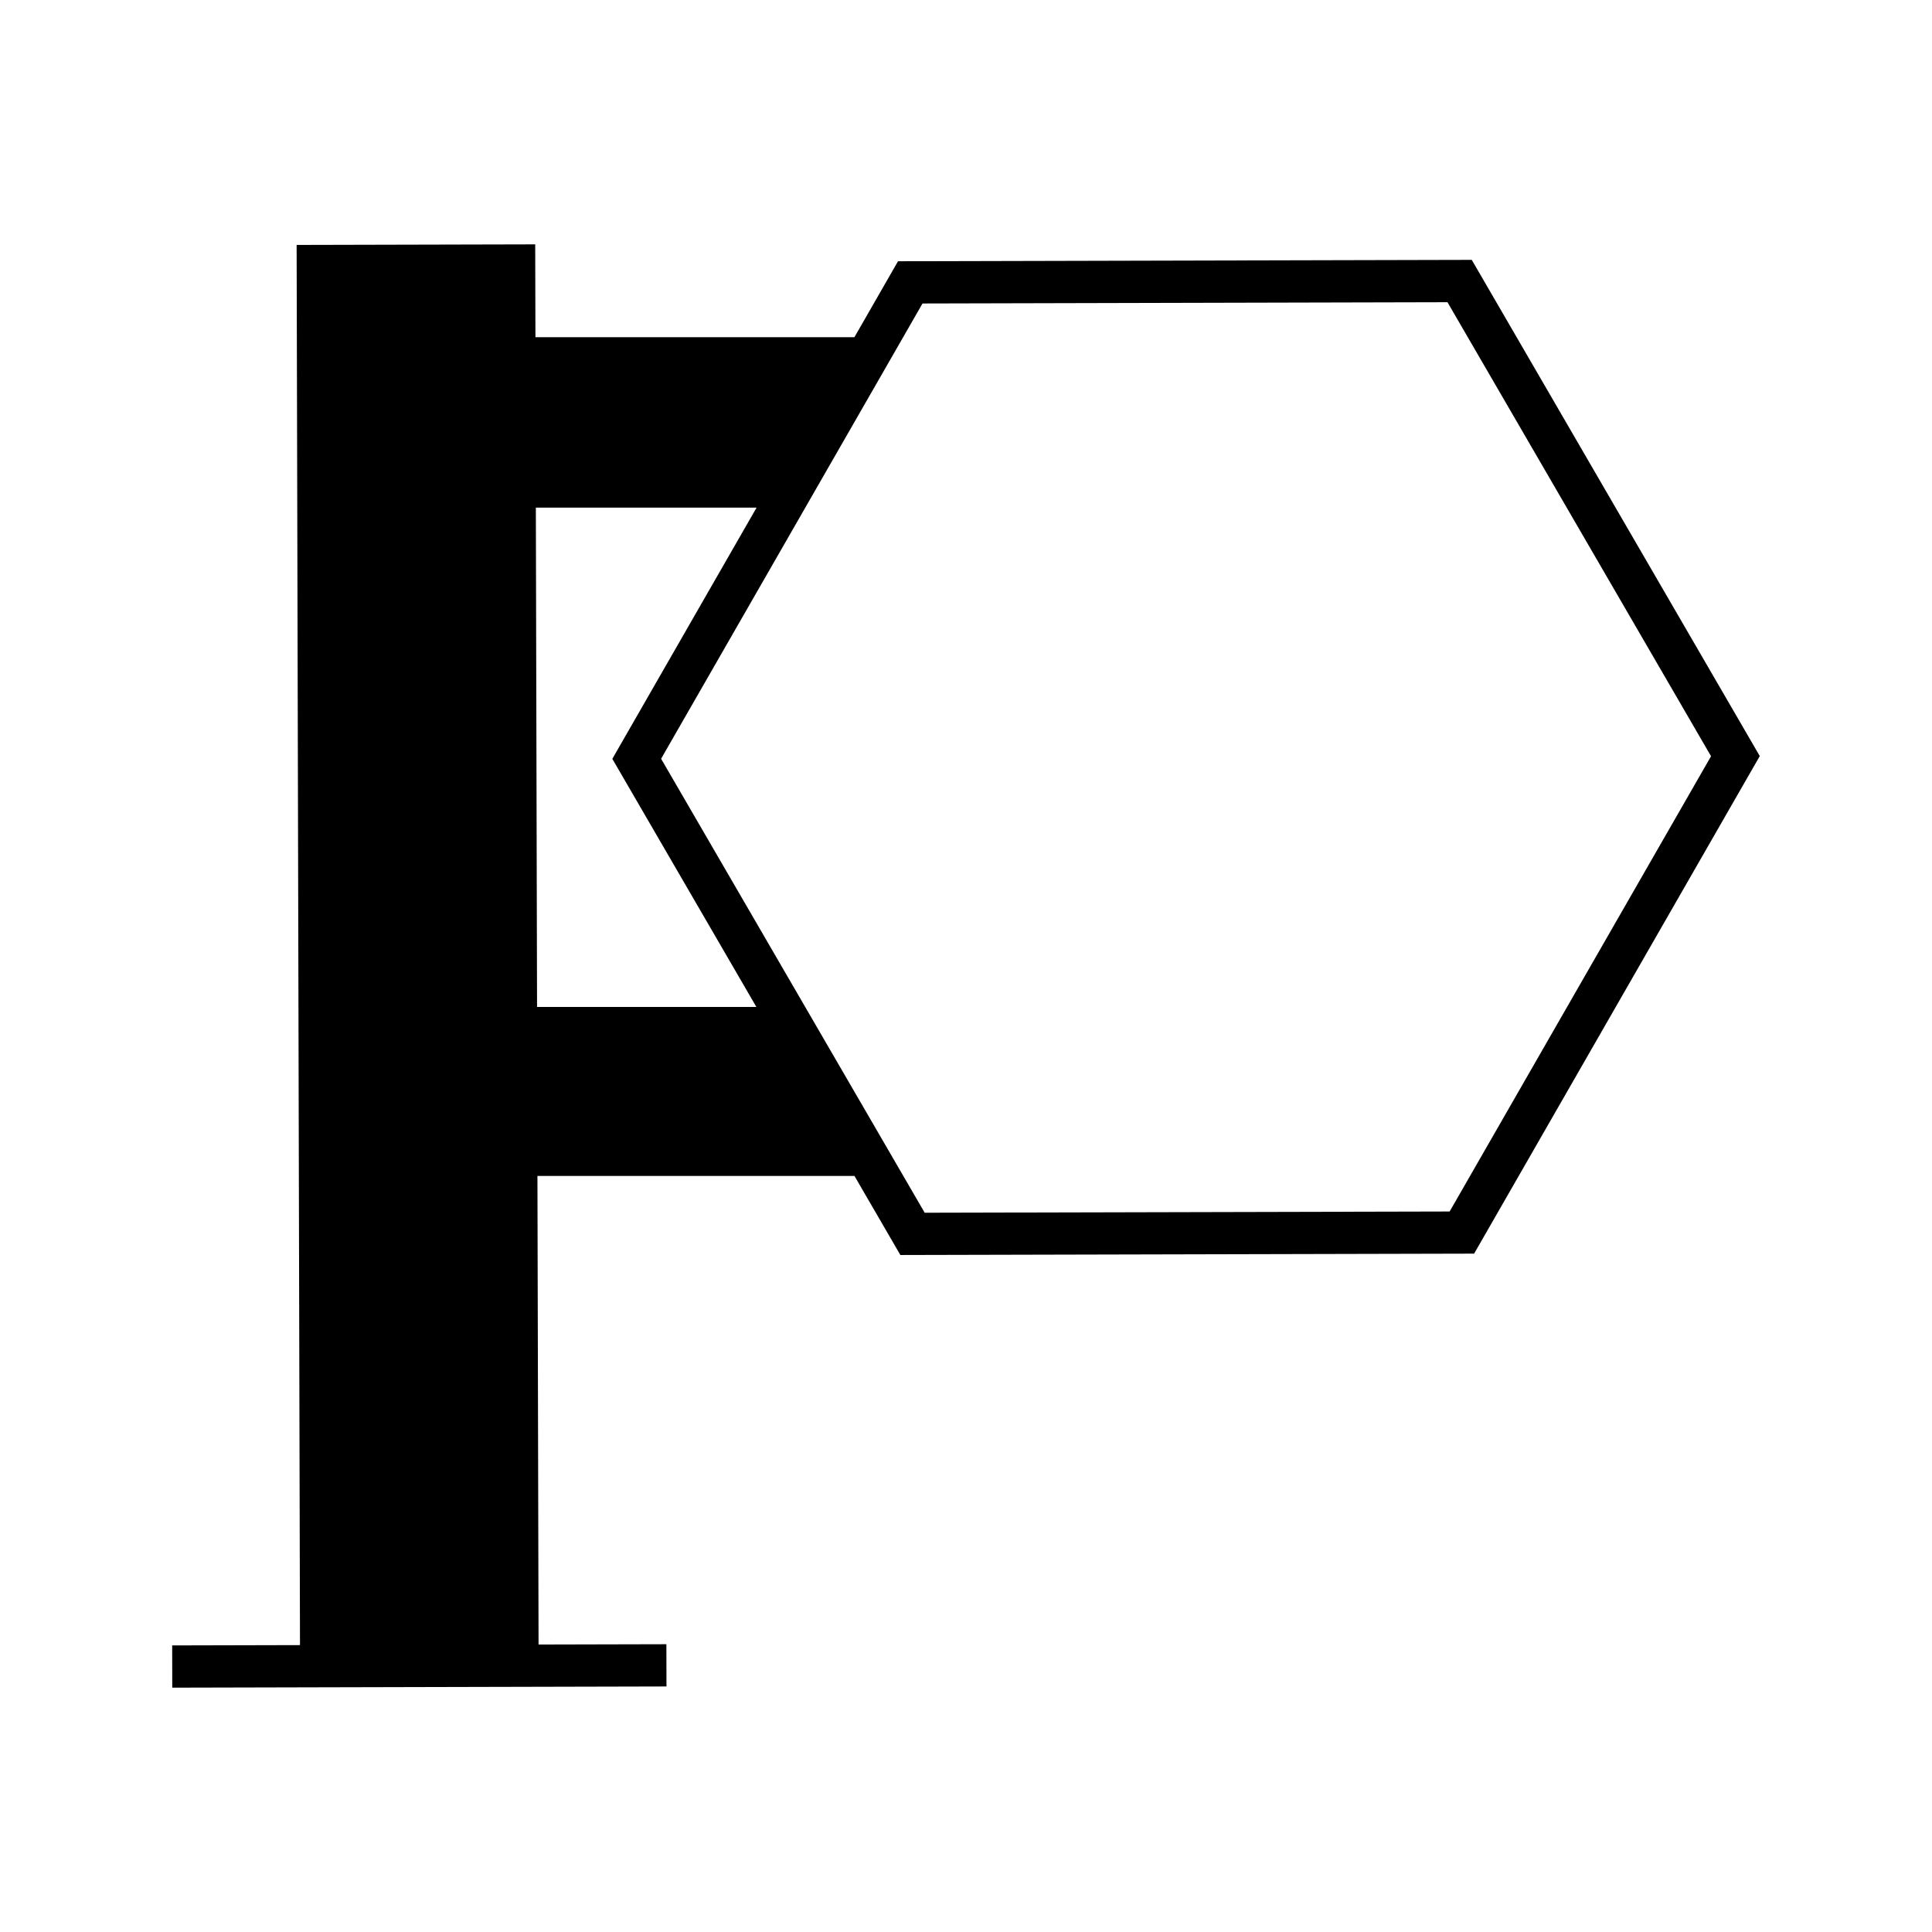 <?xml version="1.0" encoding="UTF-8"?>
<!-- Uploaded to: ICON Repo, www.iconrepo.com, Generator: ICON Repo Mixer Tools -->
<svg fill="#000000" width="800px" height="800px" version="1.1" viewBox="144 144 512 512" xmlns="http://www.w3.org/2000/svg">
 <path d="m370.43 233.36h-84.535l-0.059-24.602-63.227 0.152 0.891 371.06-33.871 0.082 0.023 11.195 130.97-0.316-0.023-11.195-33.875 0.082-0.297-124.18h84.016l12.164 20.953 152.05-0.363 75.703-131.86-76.328-131.5-152.05 0.367zm-84.426 45.164h58.496l-38.227 66.578 38.172 65.75h-58.121zm241.59-54.434 69.848 120.32-69.273 120.65-139.12 0.328-69.852-120.31 69.277-120.65z"/>
</svg>